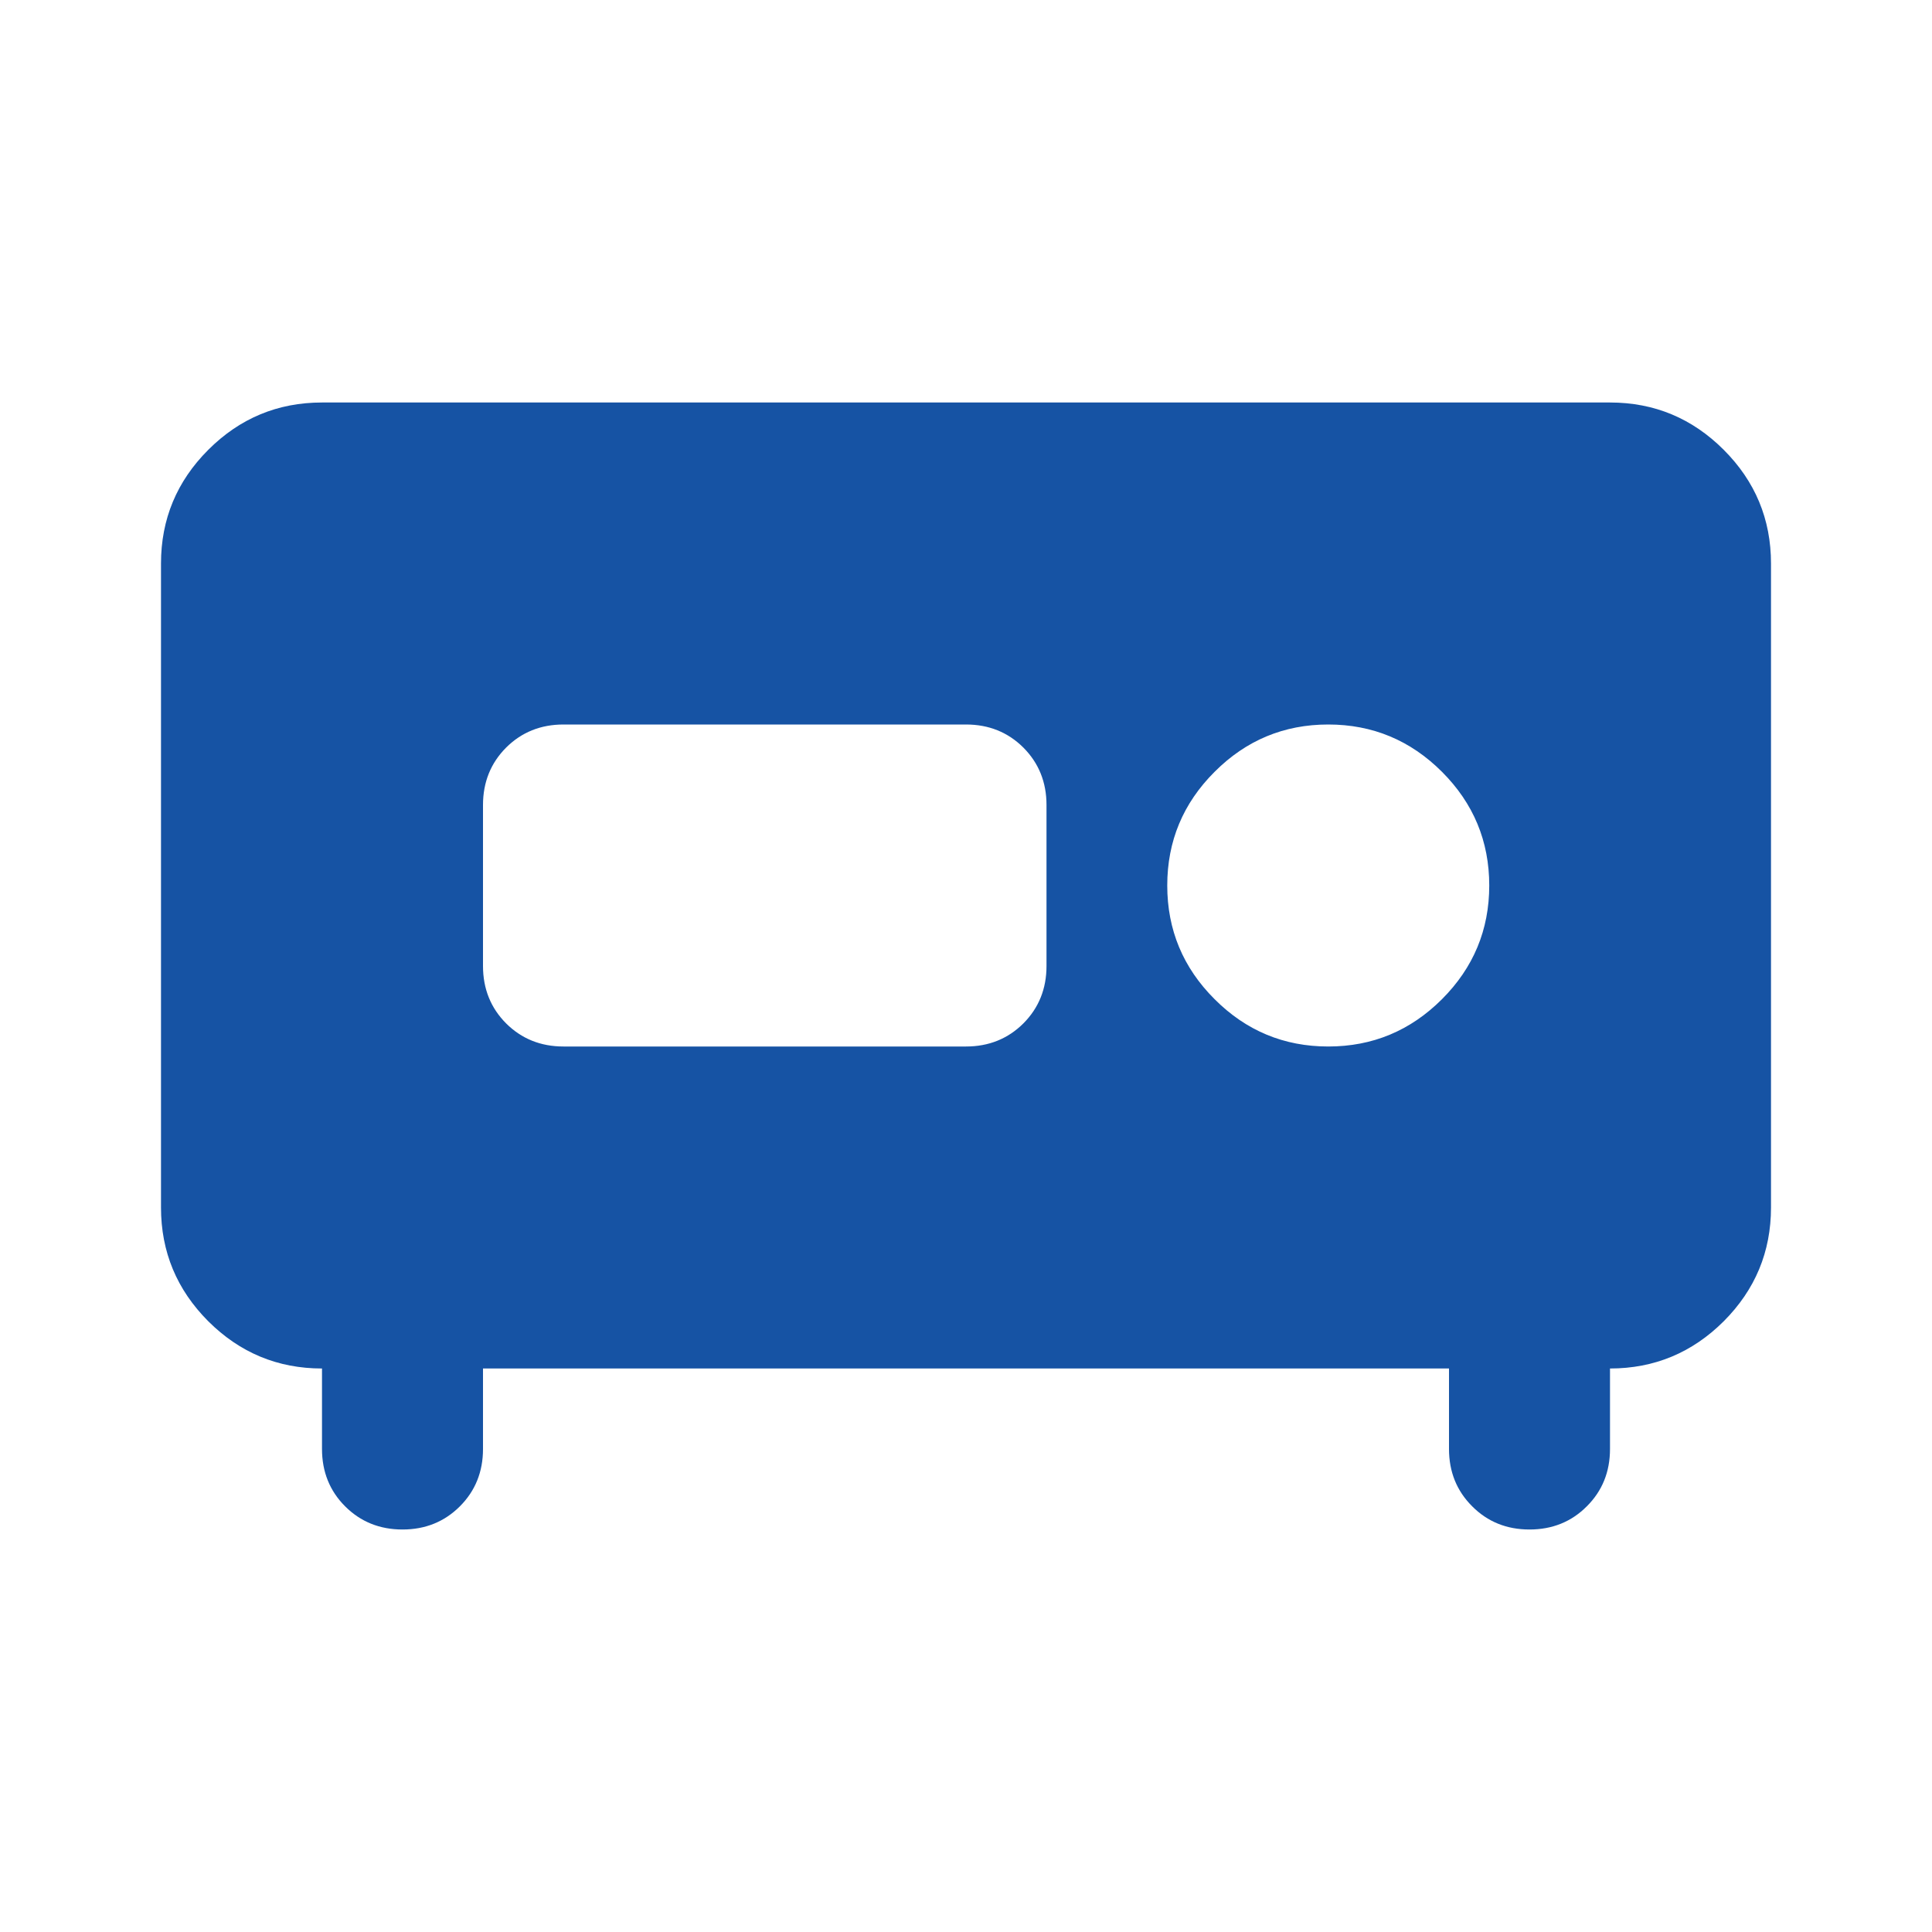 <svg width="24" height="24" viewBox="0 0 24 24" fill="none" xmlns="http://www.w3.org/2000/svg">
<path d="M5 19C4.717 19 4.479 18.904 4.287 18.712C4.096 18.521 4 18.283 4 18V17C3.45 17 2.979 16.804 2.587 16.413C2.196 16.021 2 15.55 2 15V7C2 6.45 2.196 5.979 2.587 5.588C2.979 5.196 3.45 5 4 5H20C20.55 5 21.021 5.196 21.413 5.588C21.804 5.979 22 6.45 22 7V15C22 15.55 21.804 16.021 21.413 16.413C21.021 16.804 20.55 17 20 17V18C20 18.283 19.904 18.521 19.712 18.712C19.521 18.904 19.283 19 19 19C18.717 19 18.479 18.904 18.288 18.712C18.096 18.521 18 18.283 18 18V17H6V18C6 18.283 5.904 18.521 5.713 18.712C5.521 18.904 5.283 19 5 19ZM16.5 13C17.05 13 17.521 12.804 17.913 12.412C18.304 12.021 18.5 11.55 18.5 11C18.5 10.45 18.304 9.979 17.913 9.588C17.521 9.196 17.05 9 16.5 9C15.95 9 15.479 9.196 15.088 9.588C14.696 9.979 14.5 10.45 14.5 11C14.5 11.55 14.696 12.021 15.088 12.412C15.479 12.804 15.95 13 16.5 13ZM7 13H12C12.283 13 12.521 12.904 12.713 12.713C12.904 12.521 13 12.283 13 12V10C13 9.717 12.904 9.479 12.713 9.287C12.521 9.096 12.283 9 12 9H7C6.717 9 6.479 9.096 6.287 9.287C6.096 9.479 6 9.717 6 10V12C6 12.283 6.096 12.521 6.287 12.713C6.479 12.904 6.717 13 7 13Z" fill="#1653A4"/>
</svg>
